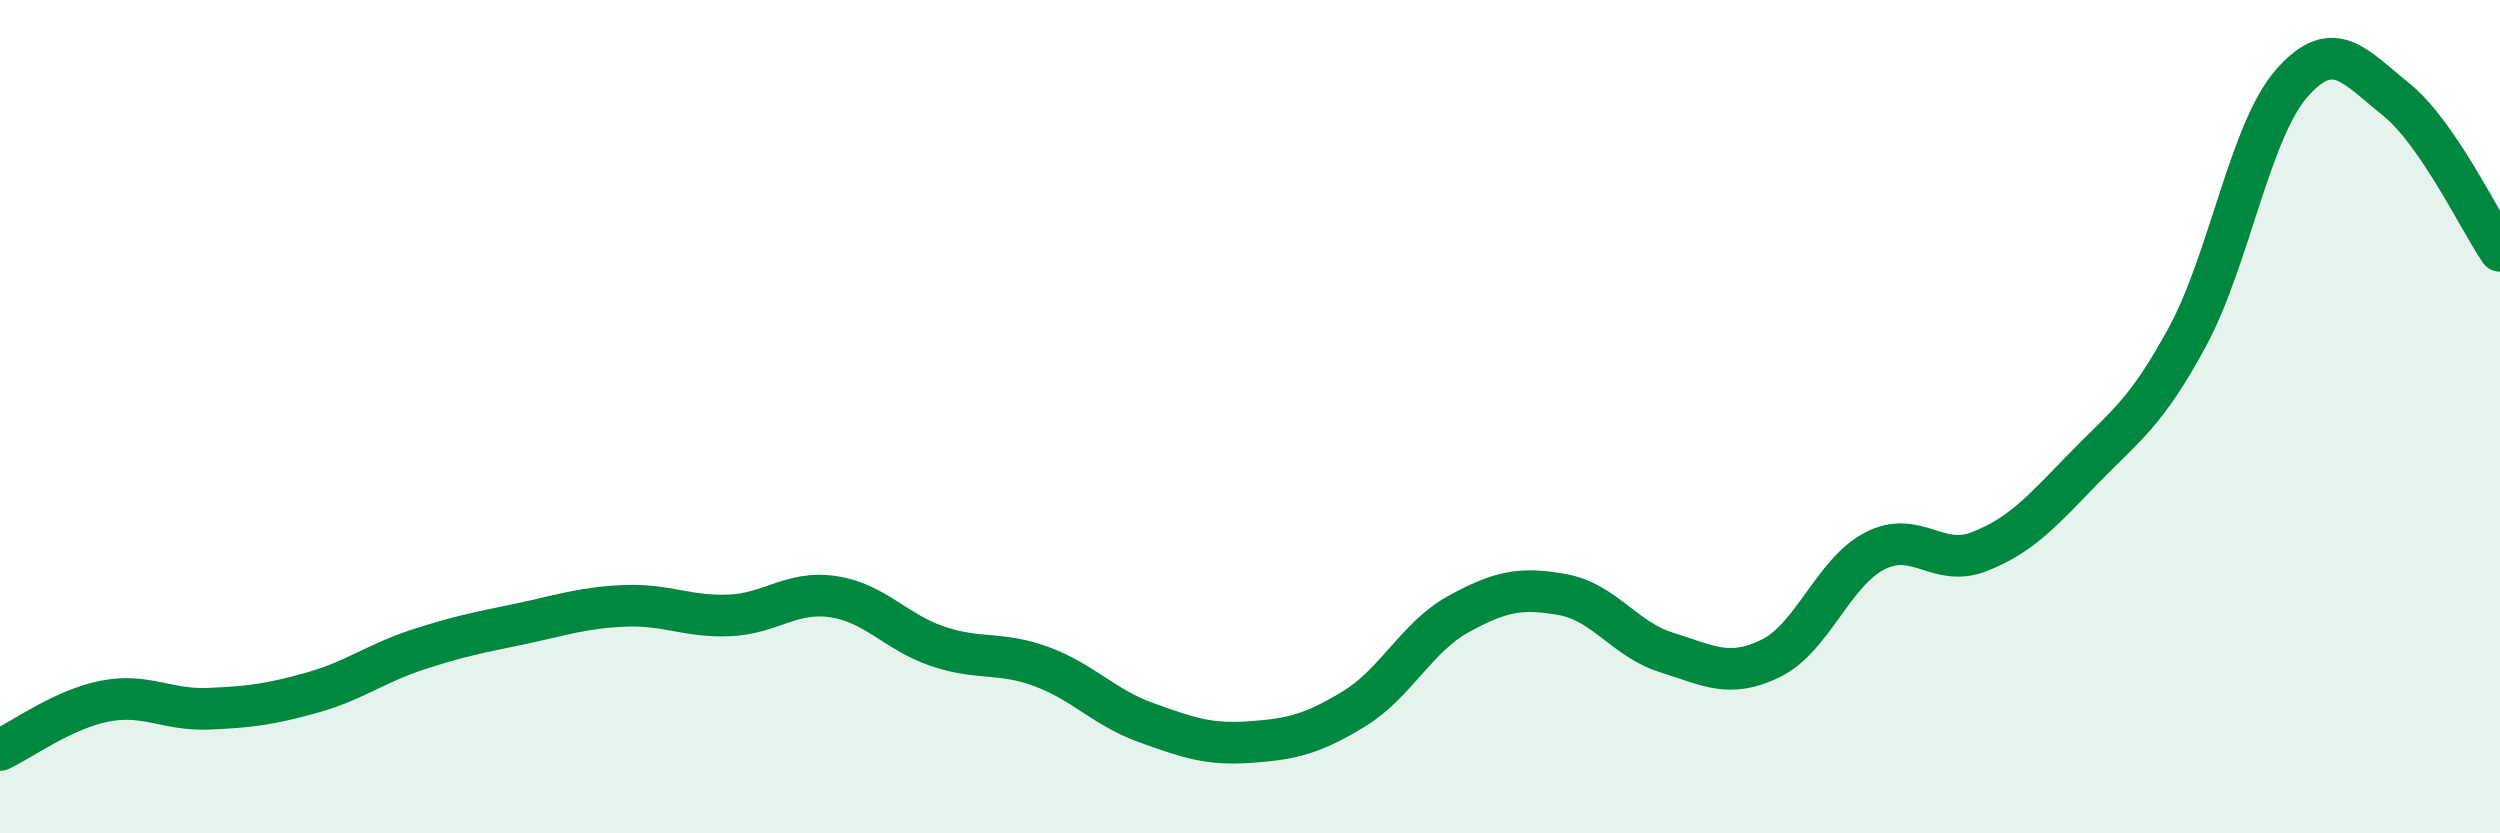 
    <svg width="60" height="20" viewBox="0 0 60 20" xmlns="http://www.w3.org/2000/svg">
      <path
        d="M 0,18 C 0.5,17.77 1.5,17.03 2.5,16.83 C 3.5,16.63 4,17.05 5,17.01 C 6,16.97 6.5,16.9 7.5,16.62 C 8.5,16.34 9,15.93 10,15.6 C 11,15.27 11.5,15.18 12.5,14.97 C 13.5,14.76 14,14.58 15,14.54 C 16,14.5 16.5,14.81 17.5,14.77 C 18.5,14.73 19,14.17 20,14.32 C 21,14.47 21.5,15.17 22.5,15.51 C 23.5,15.85 24,15.63 25,16 C 26,16.37 26.5,16.98 27.5,17.34 C 28.5,17.7 29,17.88 30,17.81 C 31,17.74 31.5,17.62 32.5,17.01 C 33.5,16.4 34,15.29 35,14.74 C 36,14.19 36.5,14.09 37.5,14.27 C 38.5,14.45 39,15.35 40,15.66 C 41,15.97 41.5,16.29 42.5,15.8 C 43.5,15.31 44,13.73 45,13.22 C 46,12.71 46.5,13.63 47.5,13.24 C 48.5,12.85 49,12.28 50,11.25 C 51,10.22 51.5,9.93 52.5,8.08 C 53.5,6.23 54,3.14 55,2 C 56,0.86 56.5,1.58 57.5,2.38 C 58.5,3.18 59.5,5.29 60,6.02L60 20L0 20Z"
        fill="#008740"
        opacity="0.1"
        stroke-linecap="round"
        stroke-linejoin="round"
      />
      <path
        d="M 0,18 C 0.5,17.77 1.5,17.03 2.5,16.83 C 3.5,16.63 4,17.05 5,17.01 C 6,16.97 6.5,16.9 7.5,16.62 C 8.5,16.34 9,15.93 10,15.6 C 11,15.27 11.5,15.18 12.5,14.97 C 13.5,14.76 14,14.58 15,14.54 C 16,14.5 16.5,14.81 17.5,14.77 C 18.5,14.73 19,14.17 20,14.32 C 21,14.47 21.5,15.17 22.5,15.51 C 23.5,15.85 24,15.63 25,16 C 26,16.37 26.5,16.98 27.5,17.34 C 28.5,17.7 29,17.88 30,17.81 C 31,17.74 31.5,17.62 32.5,17.01 C 33.5,16.4 34,15.29 35,14.74 C 36,14.19 36.5,14.09 37.5,14.27 C 38.5,14.45 39,15.35 40,15.66 C 41,15.97 41.5,16.29 42.5,15.8 C 43.5,15.31 44,13.73 45,13.22 C 46,12.71 46.5,13.63 47.5,13.24 C 48.5,12.85 49,12.28 50,11.25 C 51,10.22 51.5,9.93 52.5,8.08 C 53.5,6.23 54,3.14 55,2 C 56,0.86 56.5,1.58 57.5,2.38 C 58.5,3.18 59.5,5.29 60,6.02"
        stroke="#008740"
        stroke-width="1"
        fill="none"
        stroke-linecap="round"
        stroke-linejoin="round"
      />
    </svg>
  